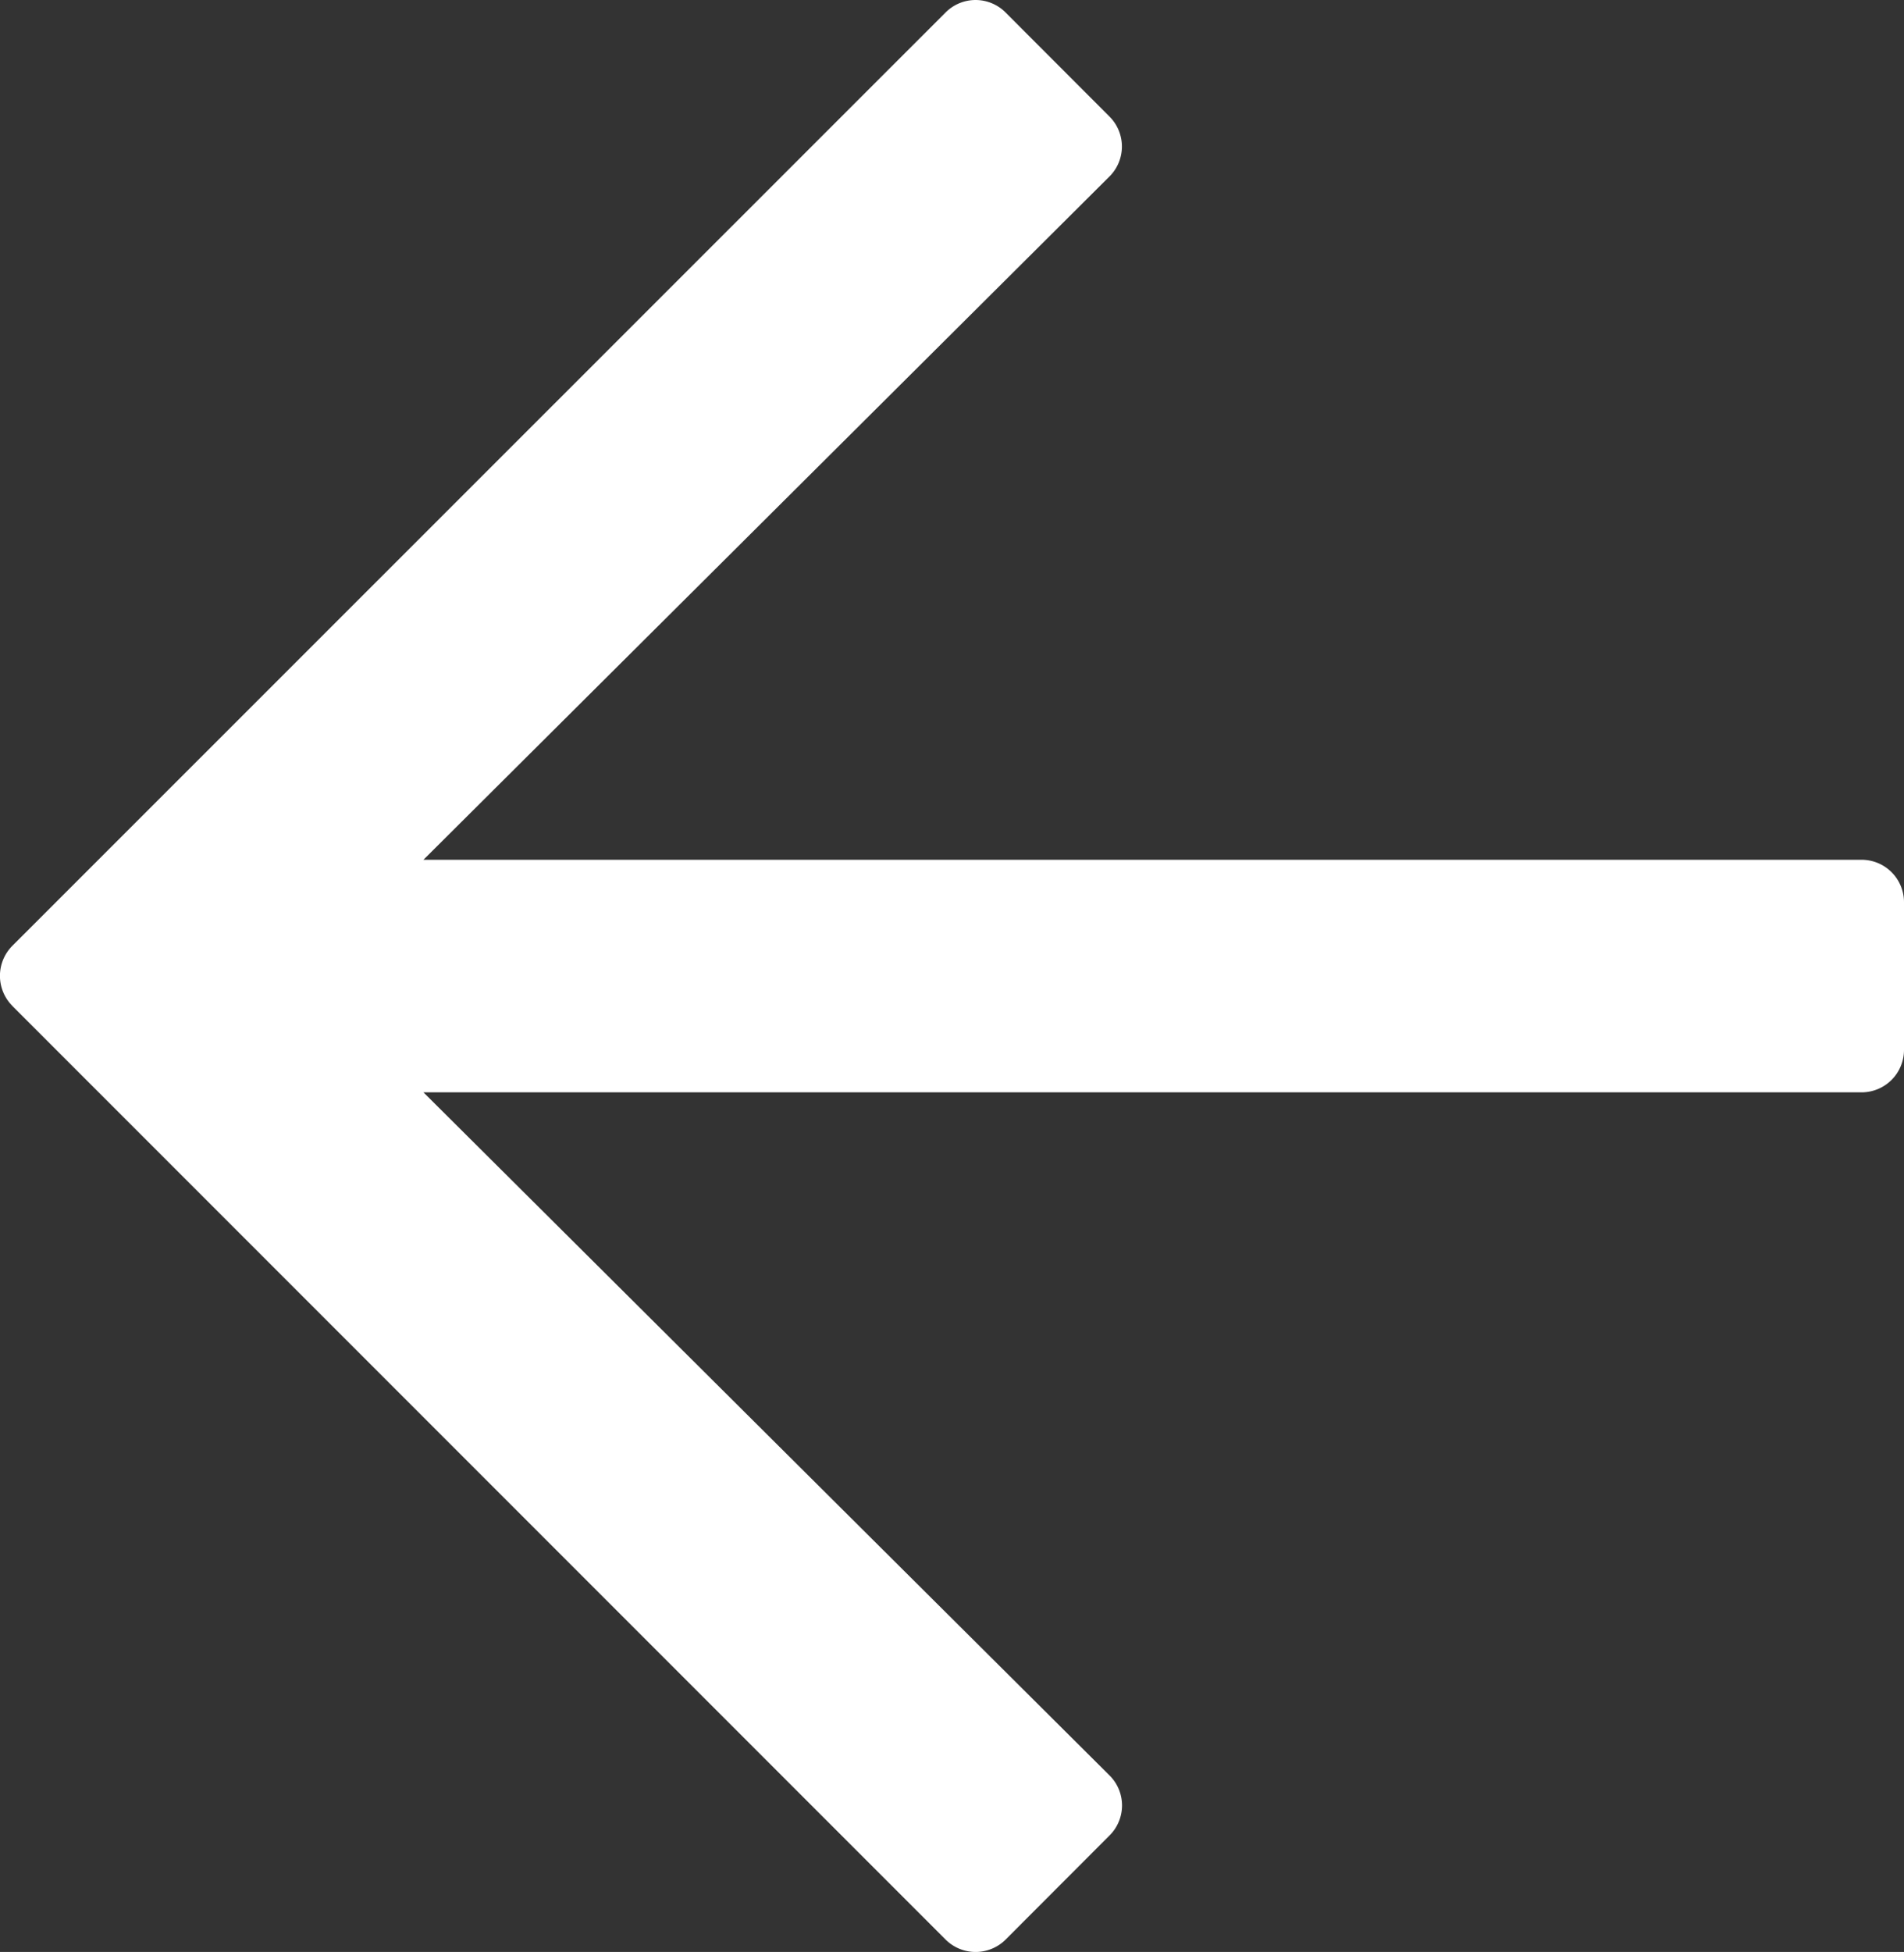 <svg id="left" xmlns="http://www.w3.org/2000/svg" width="50" height="51.239" viewBox="0 0 50 51.239">
  <rect x="0" y="0" width="50" height="51.239" fill="#333333" stroke="none"/>
  <path id="Path_33" data-name="Path 33" d="M70.618,28.052,95.125,52.559a1.117,1.117,0,0,0,1.576,0l2.729-2.733a1.111,1.111,0,0,0,0-1.576L81.413,30.319H119.18a1.115,1.115,0,0,0,1.113-1.117V25.327a1.114,1.114,0,0,0-1.113-1.113H81.413L99.427,6.279a1.111,1.111,0,0,0,0-1.576L96.7,1.973a1.111,1.111,0,0,0-1.576,0l-24.507,24.5a1.117,1.117,0,0,0,0,1.576" transform="translate(-70.293 -1.645)" fill="#ffffff"/>
</svg>